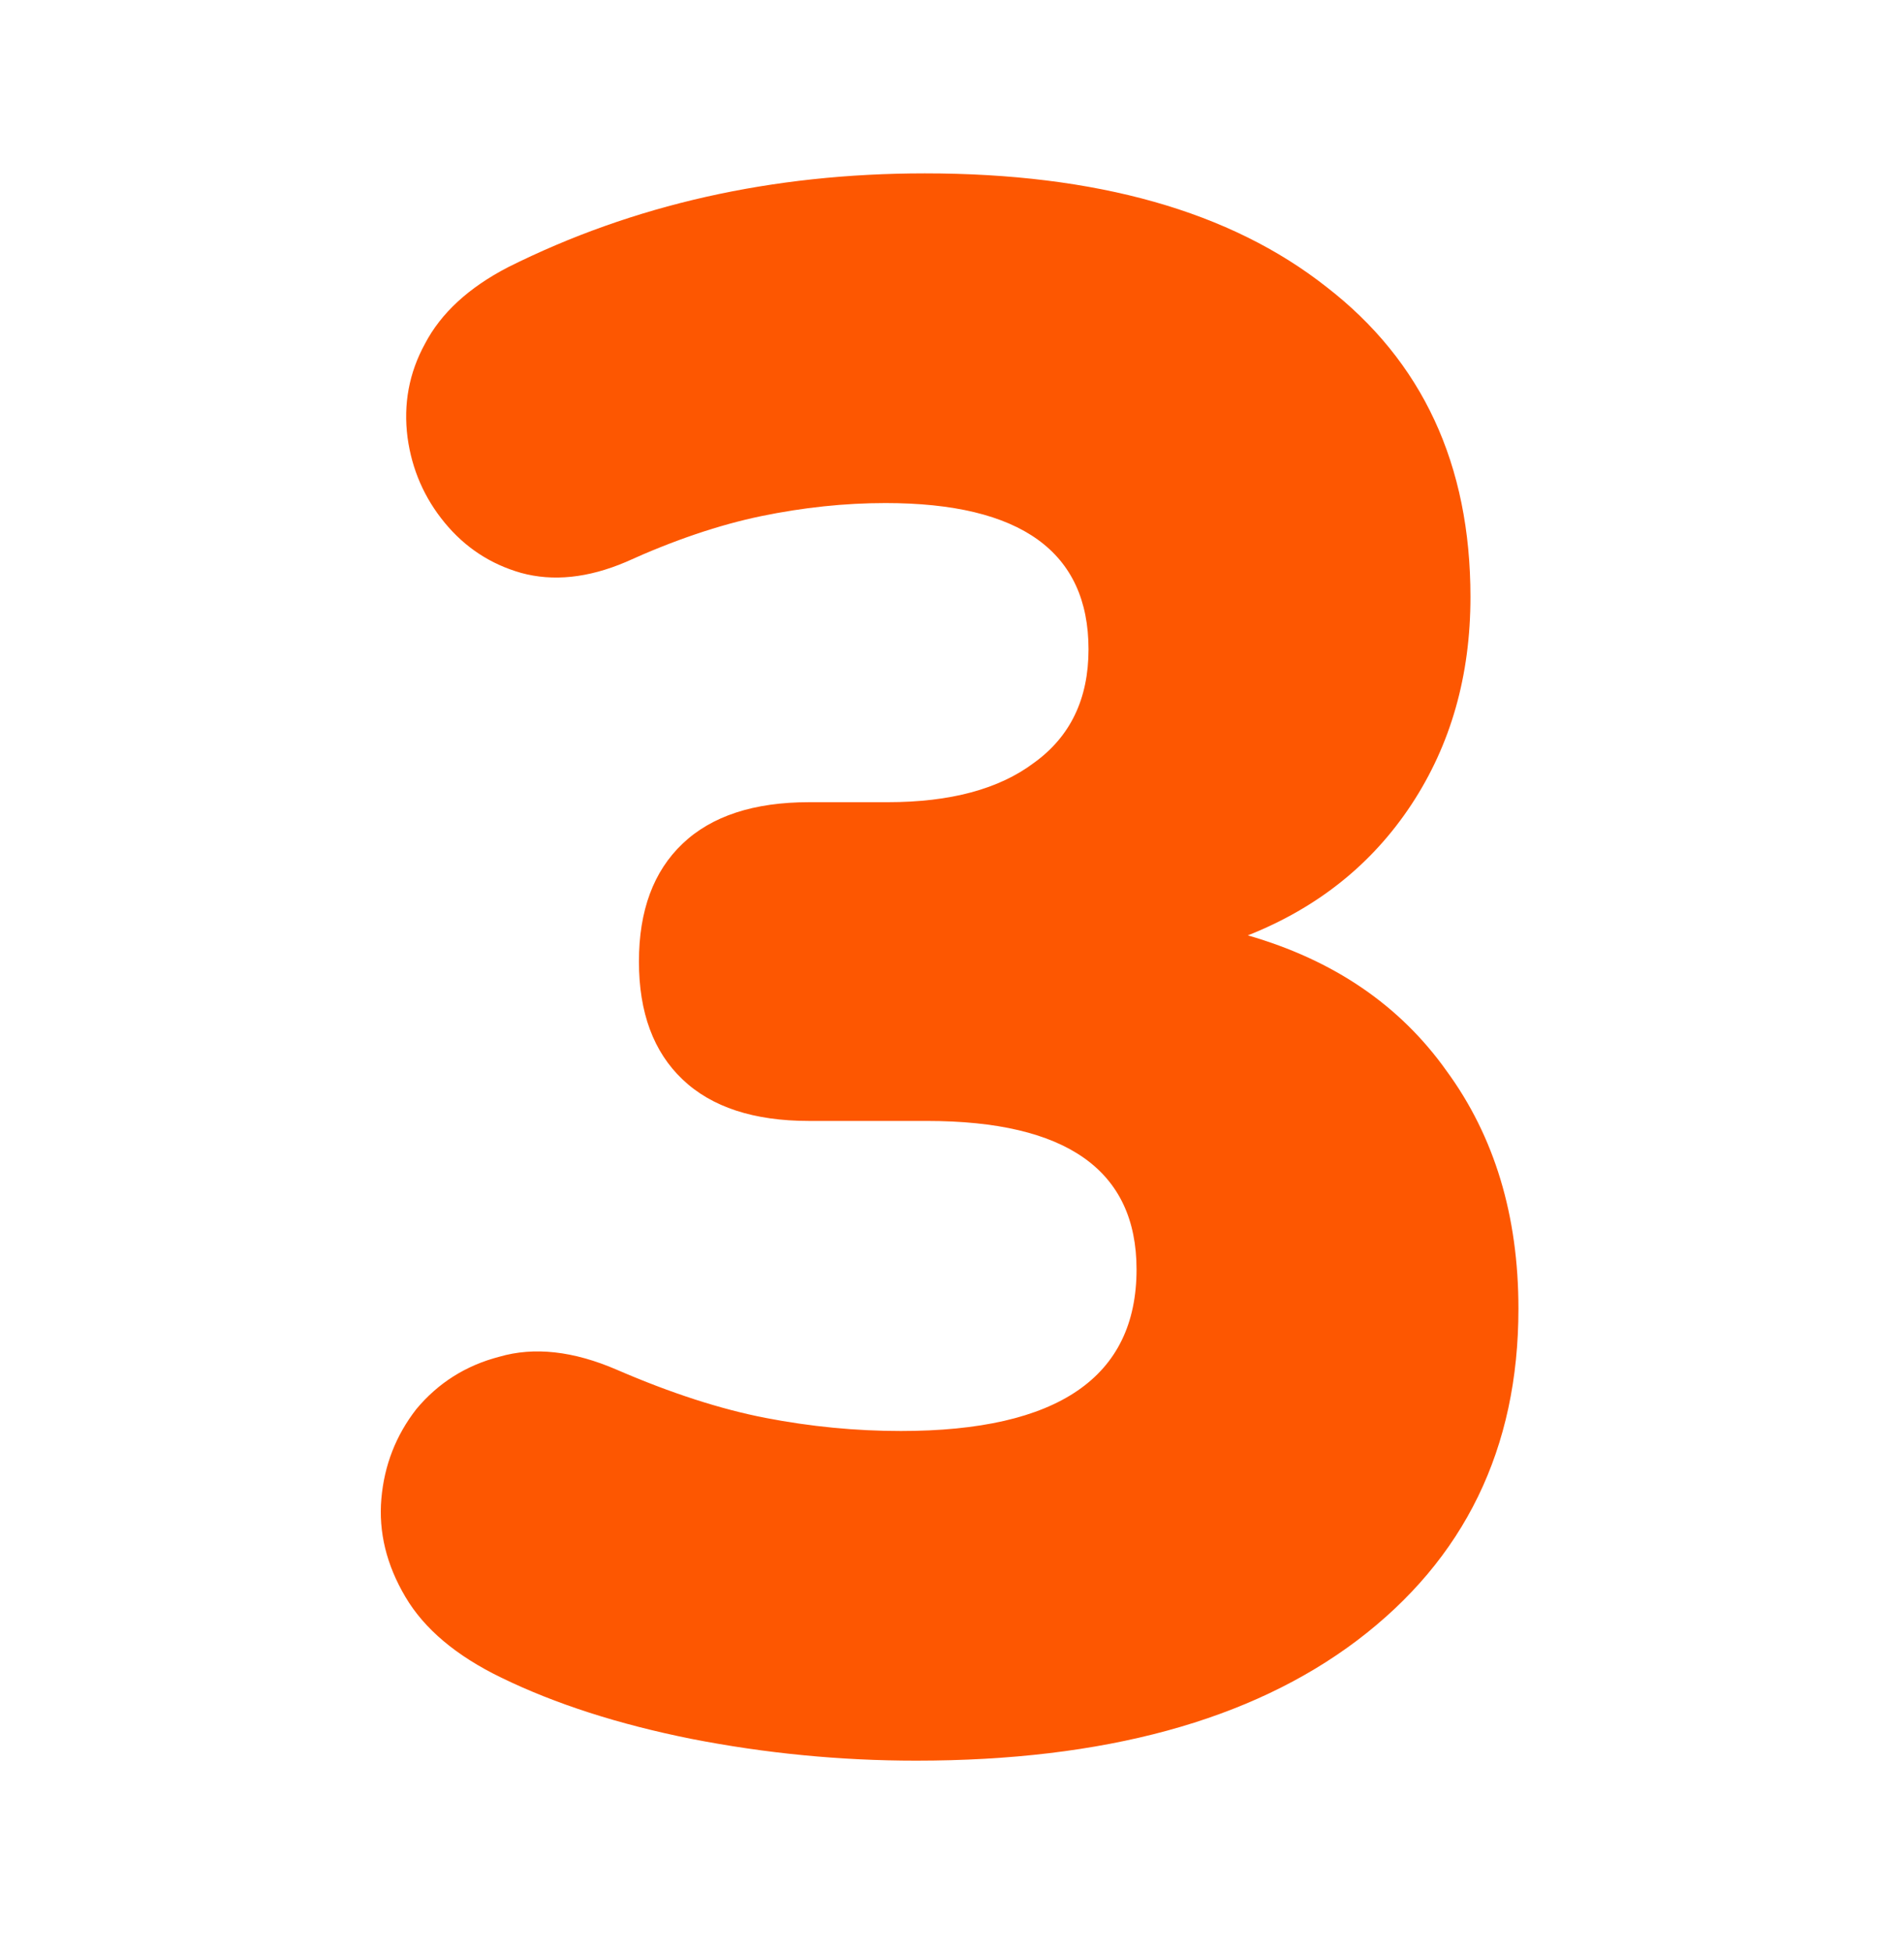 <?xml version="1.0" encoding="UTF-8"?>
<svg xmlns="http://www.w3.org/2000/svg" width="40" height="41" viewBox="0 0 40 41" fill="none">
  <path d="M19.246 36.974C17.656 36.974 16.082 36.821 14.523 36.516C12.995 36.21 11.665 35.782 10.534 35.232C9.586 34.773 8.914 34.208 8.517 33.535C8.119 32.863 7.951 32.175 8.012 31.472C8.073 30.769 8.318 30.142 8.746 29.592C9.204 29.042 9.785 28.675 10.488 28.492C11.222 28.278 12.047 28.37 12.964 28.767C14.095 29.256 15.134 29.592 16.082 29.776C17.029 29.959 17.977 30.051 18.925 30.051C22.226 30.051 23.877 28.92 23.877 26.658C23.877 24.579 22.409 23.54 19.475 23.54H16.999C15.837 23.54 14.951 23.25 14.34 22.669C13.728 22.088 13.423 21.263 13.423 20.193C13.423 19.123 13.728 18.298 14.34 17.717C14.951 17.136 15.837 16.846 16.999 16.846H18.649C19.964 16.846 20.988 16.571 21.721 16.02C22.486 15.47 22.868 14.676 22.868 13.636C22.868 11.588 21.446 10.564 18.604 10.564C17.748 10.564 16.877 10.656 15.99 10.839C15.104 11.023 14.156 11.344 13.148 11.802C12.353 12.139 11.619 12.215 10.947 12.031C10.305 11.848 9.77 11.497 9.342 10.977C8.914 10.457 8.654 9.861 8.562 9.189C8.471 8.486 8.593 7.829 8.929 7.217C9.265 6.575 9.846 6.04 10.672 5.612C13.3 4.298 16.22 3.641 19.429 3.641C23.036 3.641 25.848 4.436 27.866 6.025C29.883 7.584 30.892 9.754 30.892 12.536C30.892 14.187 30.479 15.638 29.654 16.892C28.828 18.145 27.682 19.062 26.215 19.643C28.018 20.162 29.409 21.11 30.387 22.485C31.396 23.861 31.9 25.527 31.9 27.483C31.9 30.418 30.769 32.741 28.507 34.452C26.276 36.134 23.189 36.974 19.246 36.974Z" fill="#FD5701"></path>
</svg>
